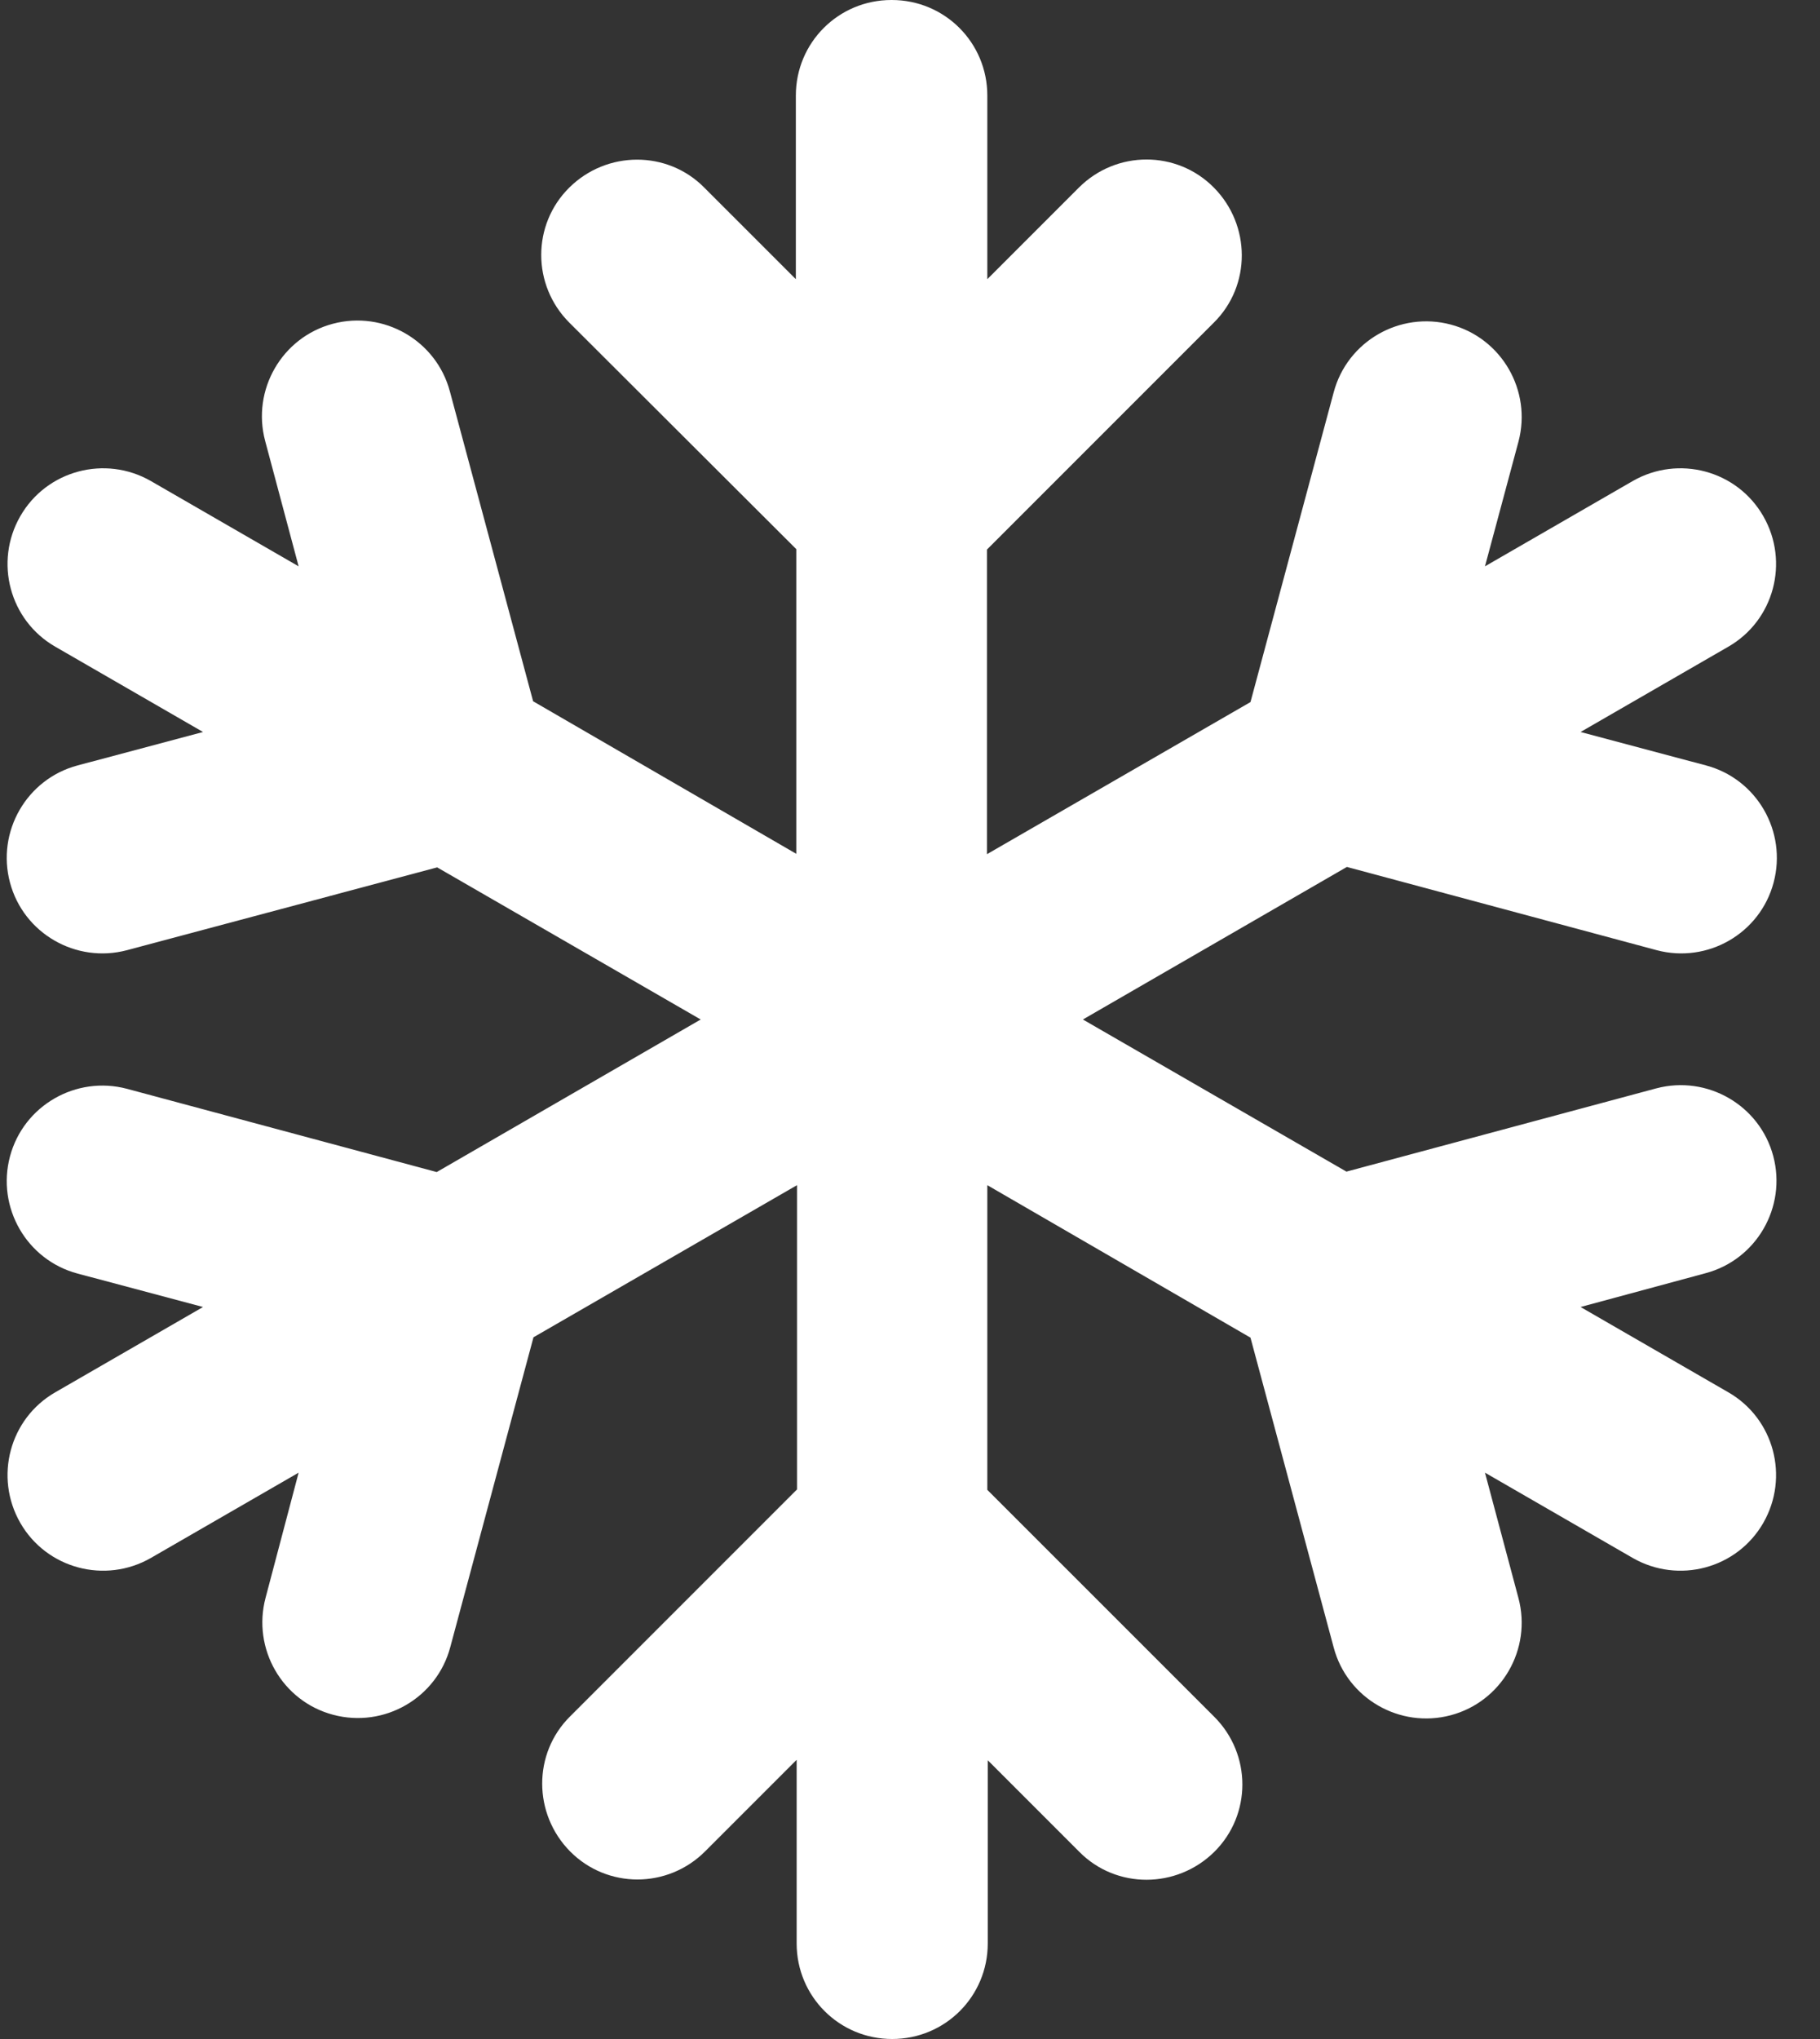<svg width="25" height="28" viewBox="0 0 25 28" fill="none" xmlns="http://www.w3.org/2000/svg">
<rect x="0" y="0" width="25" height="28" fill="#333333" stroke="none"/>
<g clip-path="url(#clip0_966_29)">
<path d="M12.25 0C12.977 0 13.562 0.585 13.562 1.312V3.834L14.82 2.576C15.334 2.062 16.166 2.062 16.674 2.576C17.183 3.09 17.188 3.921 16.674 4.43L13.557 7.547V11.73L17.177 9.641L18.32 5.387C18.506 4.687 19.228 4.271 19.928 4.457C20.628 4.643 21.044 5.365 20.858 6.065L20.398 7.777L22.427 6.606C23.056 6.245 23.86 6.459 24.221 7.088C24.582 7.716 24.369 8.52 23.74 8.881L21.711 10.052L23.434 10.511C24.134 10.697 24.549 11.419 24.363 12.119C24.177 12.819 23.456 13.234 22.756 13.048L18.501 11.905L14.875 14L18.495 16.089L22.75 14.946C23.45 14.76 24.172 15.176 24.358 15.876C24.544 16.576 24.128 17.298 23.428 17.484L21.711 17.948L23.74 19.119C24.369 19.48 24.582 20.284 24.221 20.913C23.86 21.541 23.056 21.755 22.427 21.394L20.398 20.223L20.858 21.946C21.044 22.646 20.628 23.368 19.928 23.554C19.228 23.74 18.506 23.324 18.32 22.624L17.177 18.369L13.562 16.275V20.459L16.68 23.576C17.194 24.09 17.194 24.921 16.68 25.43C16.166 25.938 15.334 25.944 14.826 25.43L13.568 24.172V26.688C13.568 27.415 12.983 28 12.255 28C11.528 28 10.943 27.415 10.943 26.688V24.166L9.685 25.424C9.171 25.938 8.34 25.938 7.831 25.424C7.323 24.91 7.317 24.079 7.831 23.57L10.948 20.453V16.275L7.328 18.364L6.185 22.619C5.999 23.319 5.277 23.734 4.577 23.548C3.877 23.363 3.462 22.641 3.648 21.941L4.102 20.223L2.073 21.394C1.444 21.755 0.64 21.541 0.279 20.913C-0.082 20.284 0.131 19.48 0.76 19.119L2.789 17.948L1.066 17.489C0.366 17.303 -0.049 16.581 0.137 15.881C0.323 15.181 1.045 14.766 1.745 14.952L5.999 16.095L9.625 14L6.005 11.911L1.745 13.048C1.045 13.234 0.323 12.819 0.137 12.119C-0.049 11.419 0.366 10.697 1.066 10.511L2.789 10.052L0.76 8.881C0.131 8.52 -0.082 7.716 0.279 7.088C0.64 6.459 1.444 6.245 2.073 6.606L4.102 7.777L3.642 6.054C3.456 5.354 3.872 4.632 4.572 4.446C5.272 4.26 5.994 4.676 6.18 5.376L7.323 9.63L10.938 11.725V7.541L7.82 4.43C7.306 3.916 7.306 3.084 7.82 2.576C8.334 2.067 9.166 2.062 9.674 2.576L10.932 3.834V1.312C10.932 0.585 11.517 0 12.245 0H12.25Z" fill="white"/>
</g>
<defs>
<clipPath id="clip0_966_29">
<rect width="24.5" height="28" fill="white"/>
</clipPath>
</defs>
</svg>
